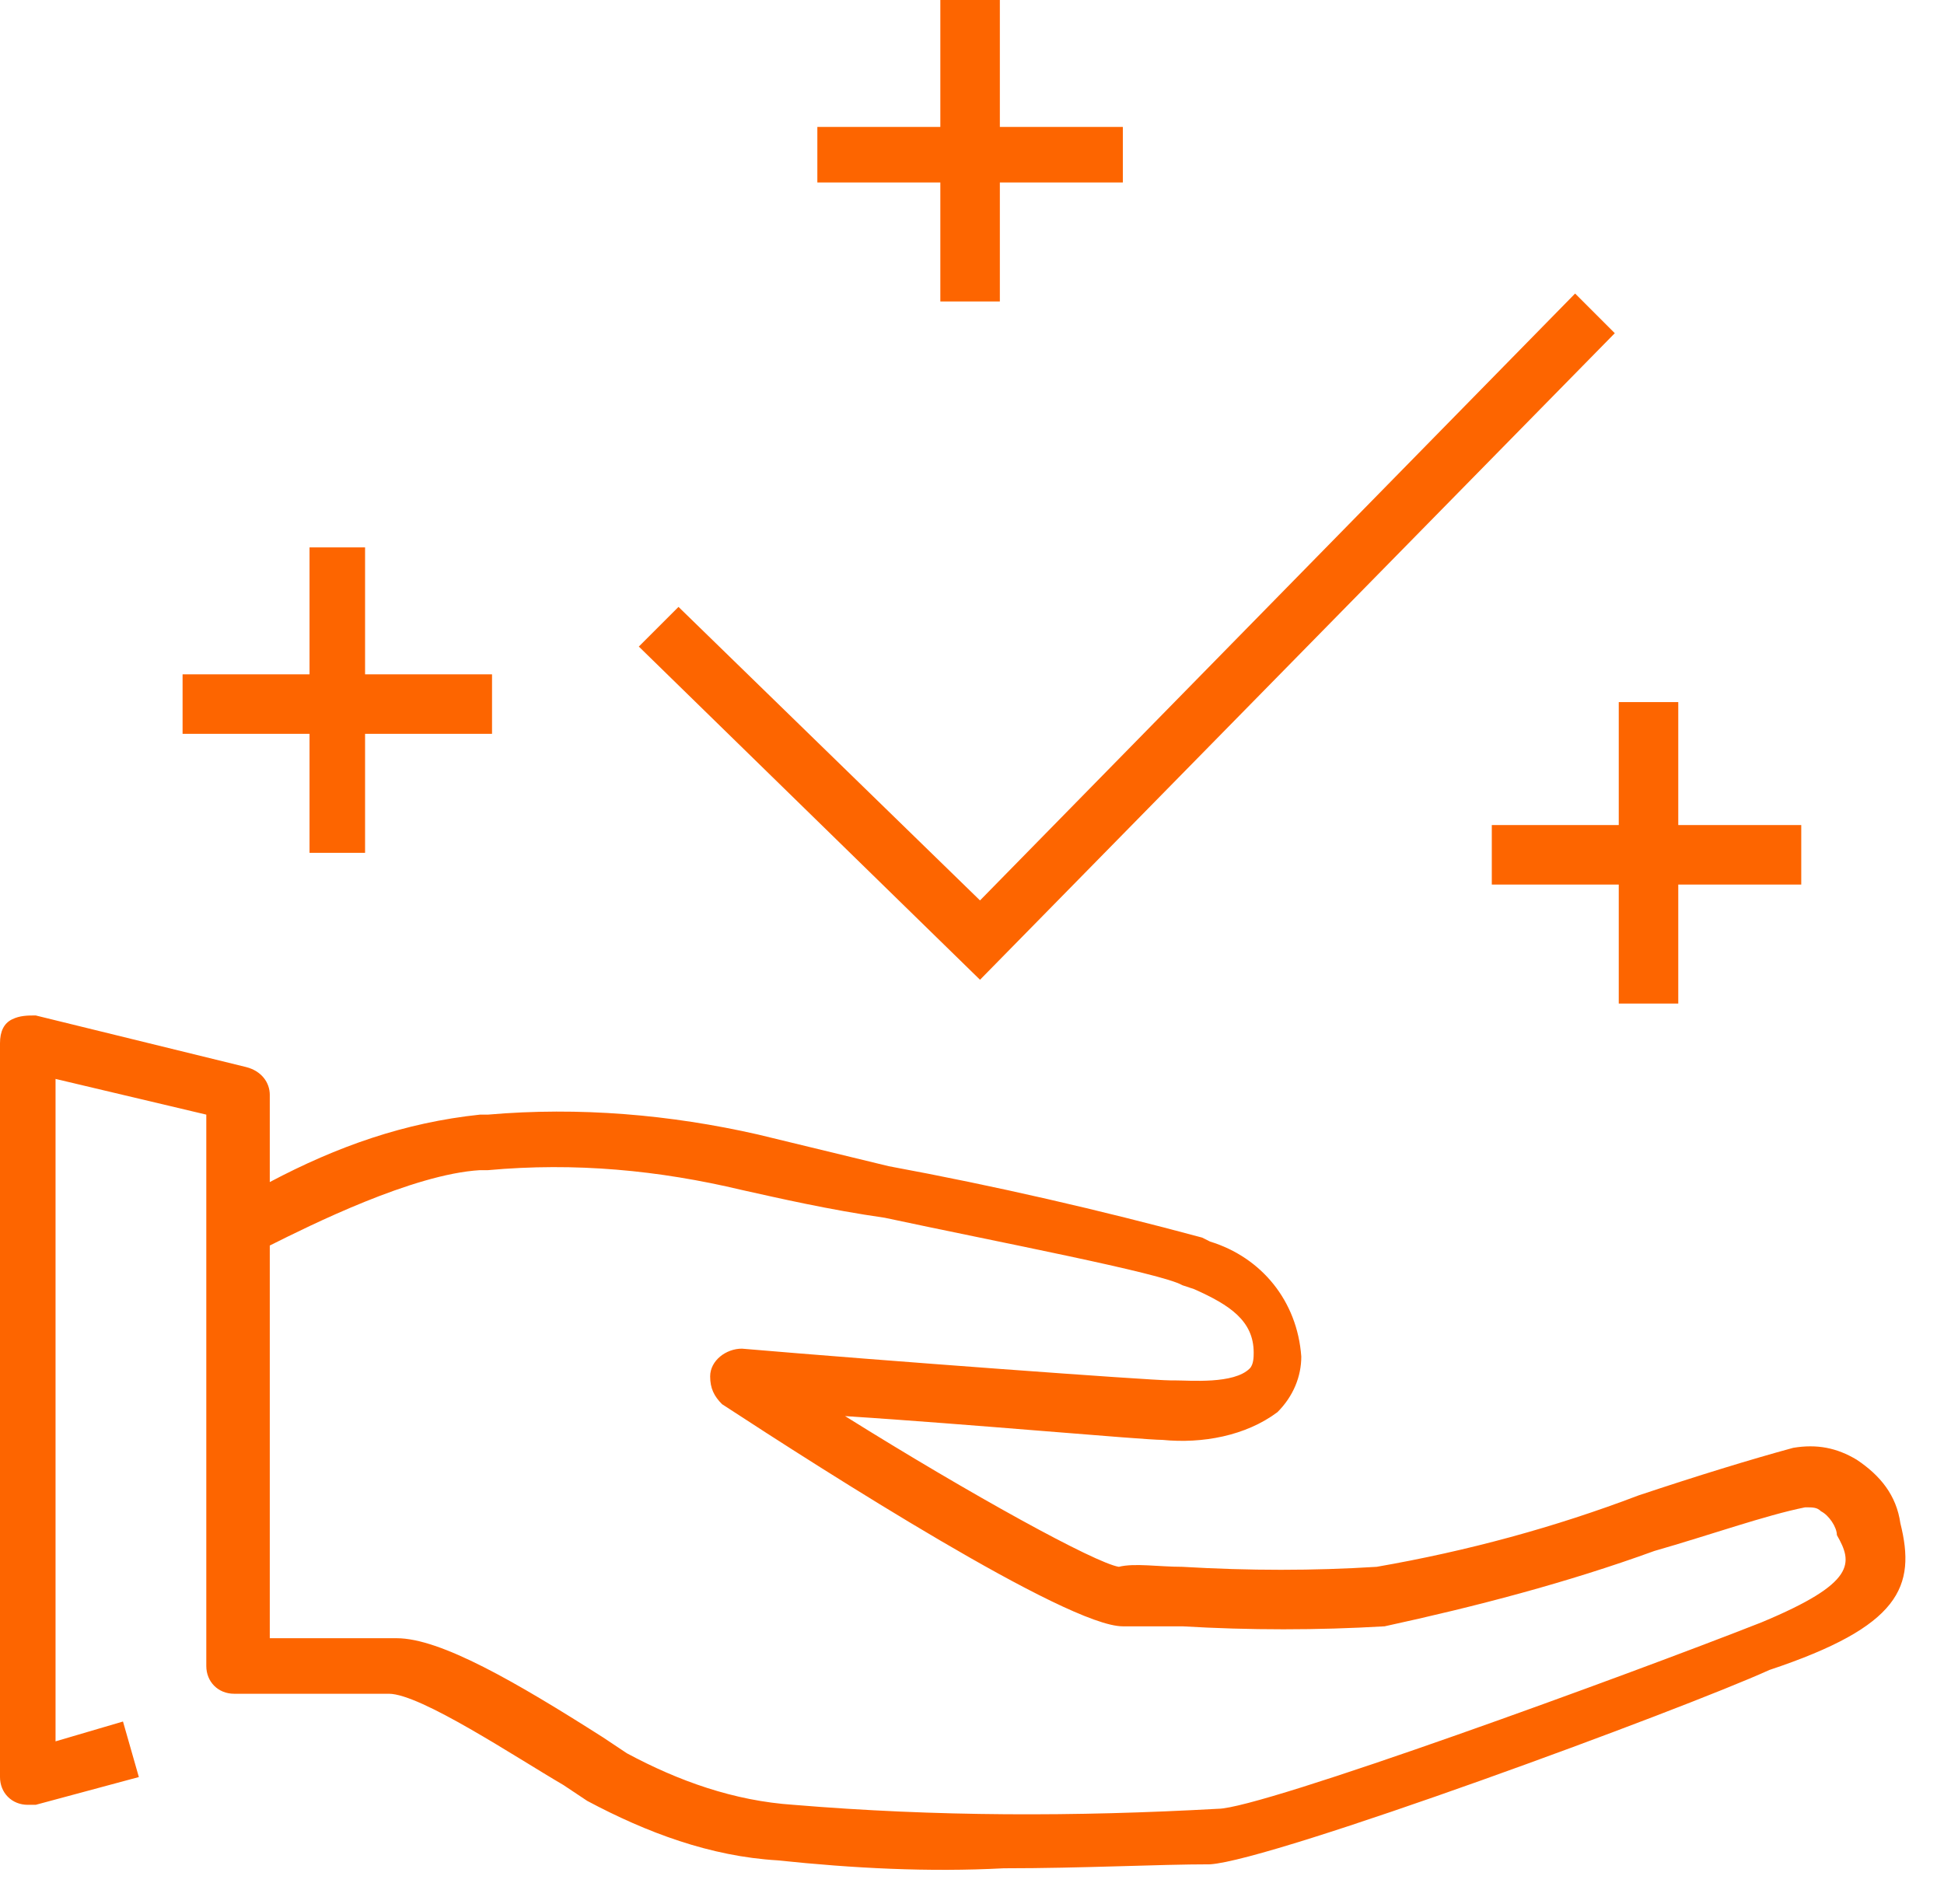<?xml version="1.0" encoding="UTF-8"?>
<svg xmlns="http://www.w3.org/2000/svg" width="49" height="48" viewBox="0 0 49 48" fill="none">
  <path d="M47.9 38.4C47.8 37.7 47.4 37.2 46.8 36.8C46.3 36.5 45.8 36.4 45.2 36.5C44.1 36.8 42.8 37.2 41.3 37.7C39.2 38.5 37 39.1 34.7 39.5C33.1 39.6 31.5 39.6 29.8 39.5C29.2 39.5 28.6 39.4 28.2 39.5C27.6 39.4 24.5 37.7 21.3 35.7C24.4 35.9 28.8 36.3 29.3 36.3C30.3 36.4 31.4 36.2 32.2 35.6C32.6 35.2 32.8 34.7 32.8 34.2C32.7 32.8 31.8 31.7 30.5 31.3L30.3 31.2C27.7 30.5 25.1 29.9 22.4 29.4L19.1 28.6C16.9 28.1 14.6 27.9 12.3 28.1H12.1C10.2 28.3 8.5 28.9 6.8 29.8V27.6C6.8 27.3 6.6 27 6.2 26.9L0.9 25.6C0.7 25.6 0.5 25.6 0.3 25.7C0.1 25.8 0 26 0 26.3V44.8C0 45.2 0.3 45.5 0.7 45.5C0.8 45.5 0.8 45.5 0.9 45.5L3.5 44.8L3.1 43.4L1.4 43.9V27.2L5.2 28.1V42C5.2 42.4 5.5 42.7 5.9 42.7H9.8C10.6 42.7 13 44.3 14.2 45L14.8 45.4C16.3 46.2 17.9 46.8 19.6 46.9C21.5 47.1 23.4 47.2 25.3 47.1C27.3 47.1 29.2 47 30.5 47C32.1 46.9 42.4 43.1 44.6 42.1C47.9 41 48.3 40 47.9 38.4ZM44.4 40.9C41.1 42.2 31.8 45.6 30.7 45.6C27.1 45.8 23.6 45.8 20 45.5C18.5 45.4 17.1 44.9 15.8 44.2L15.2 43.8C13 42.4 11.1 41.3 10 41.3H6.8V31.4C7.8 30.9 10.4 29.6 12.1 29.5H12.3C14.5 29.3 16.6 29.5 18.7 30C19.6 30.2 20.9 30.5 22.3 30.7C25.1 31.3 29.3 32.1 29.8 32.4L30.1 32.5C31 32.9 31.6 33.3 31.6 34.1C31.6 34.2 31.6 34.4 31.5 34.5C31.1 34.9 30 34.8 29.6 34.8H29.5C29 34.8 22.2 34.3 18.7 34C18.3 34 17.9 34.3 17.9 34.7C17.9 35 18 35.2 18.2 35.4C20.8 37.1 26.9 41 28.3 41H29.8C31.5 41.1 33.2 41.1 34.9 41C37.2 40.5 39.5 39.9 41.7 39.1C43.1 38.7 44.5 38.2 45.5 38C45.7 38 45.8 38 45.9 38.1C46.1 38.2 46.3 38.5 46.3 38.7C46.7 39.4 46.8 39.9 44.4 40.9Z" fill="#FD6500"></path>
  <path d="M40.702 8.4L39.702 7.4L24.702 22.7L17.102 15.3L16.102 16.3L24.702 24.7L40.702 8.4Z" fill="#FD6500"></path>
  <path d="M37.602 20.8V22.3H40.802V25.3H42.302V22.3H45.402V20.8H42.302V17.7H40.802V20.8H37.602Z" fill="#FD6500"></path>
  <path d="M7.802 21.5H9.202V18.5H12.402V17H9.202V13.8H7.802V17H4.602V18.5H7.802V21.5Z" fill="#FD6500"></path>
  <path d="M23.702 7.6H25.202V4.6H28.302V3.2H25.202V0H23.702V3.2H20.602V4.6H23.702V7.6Z" fill="#FD6500"></path>
</svg>
